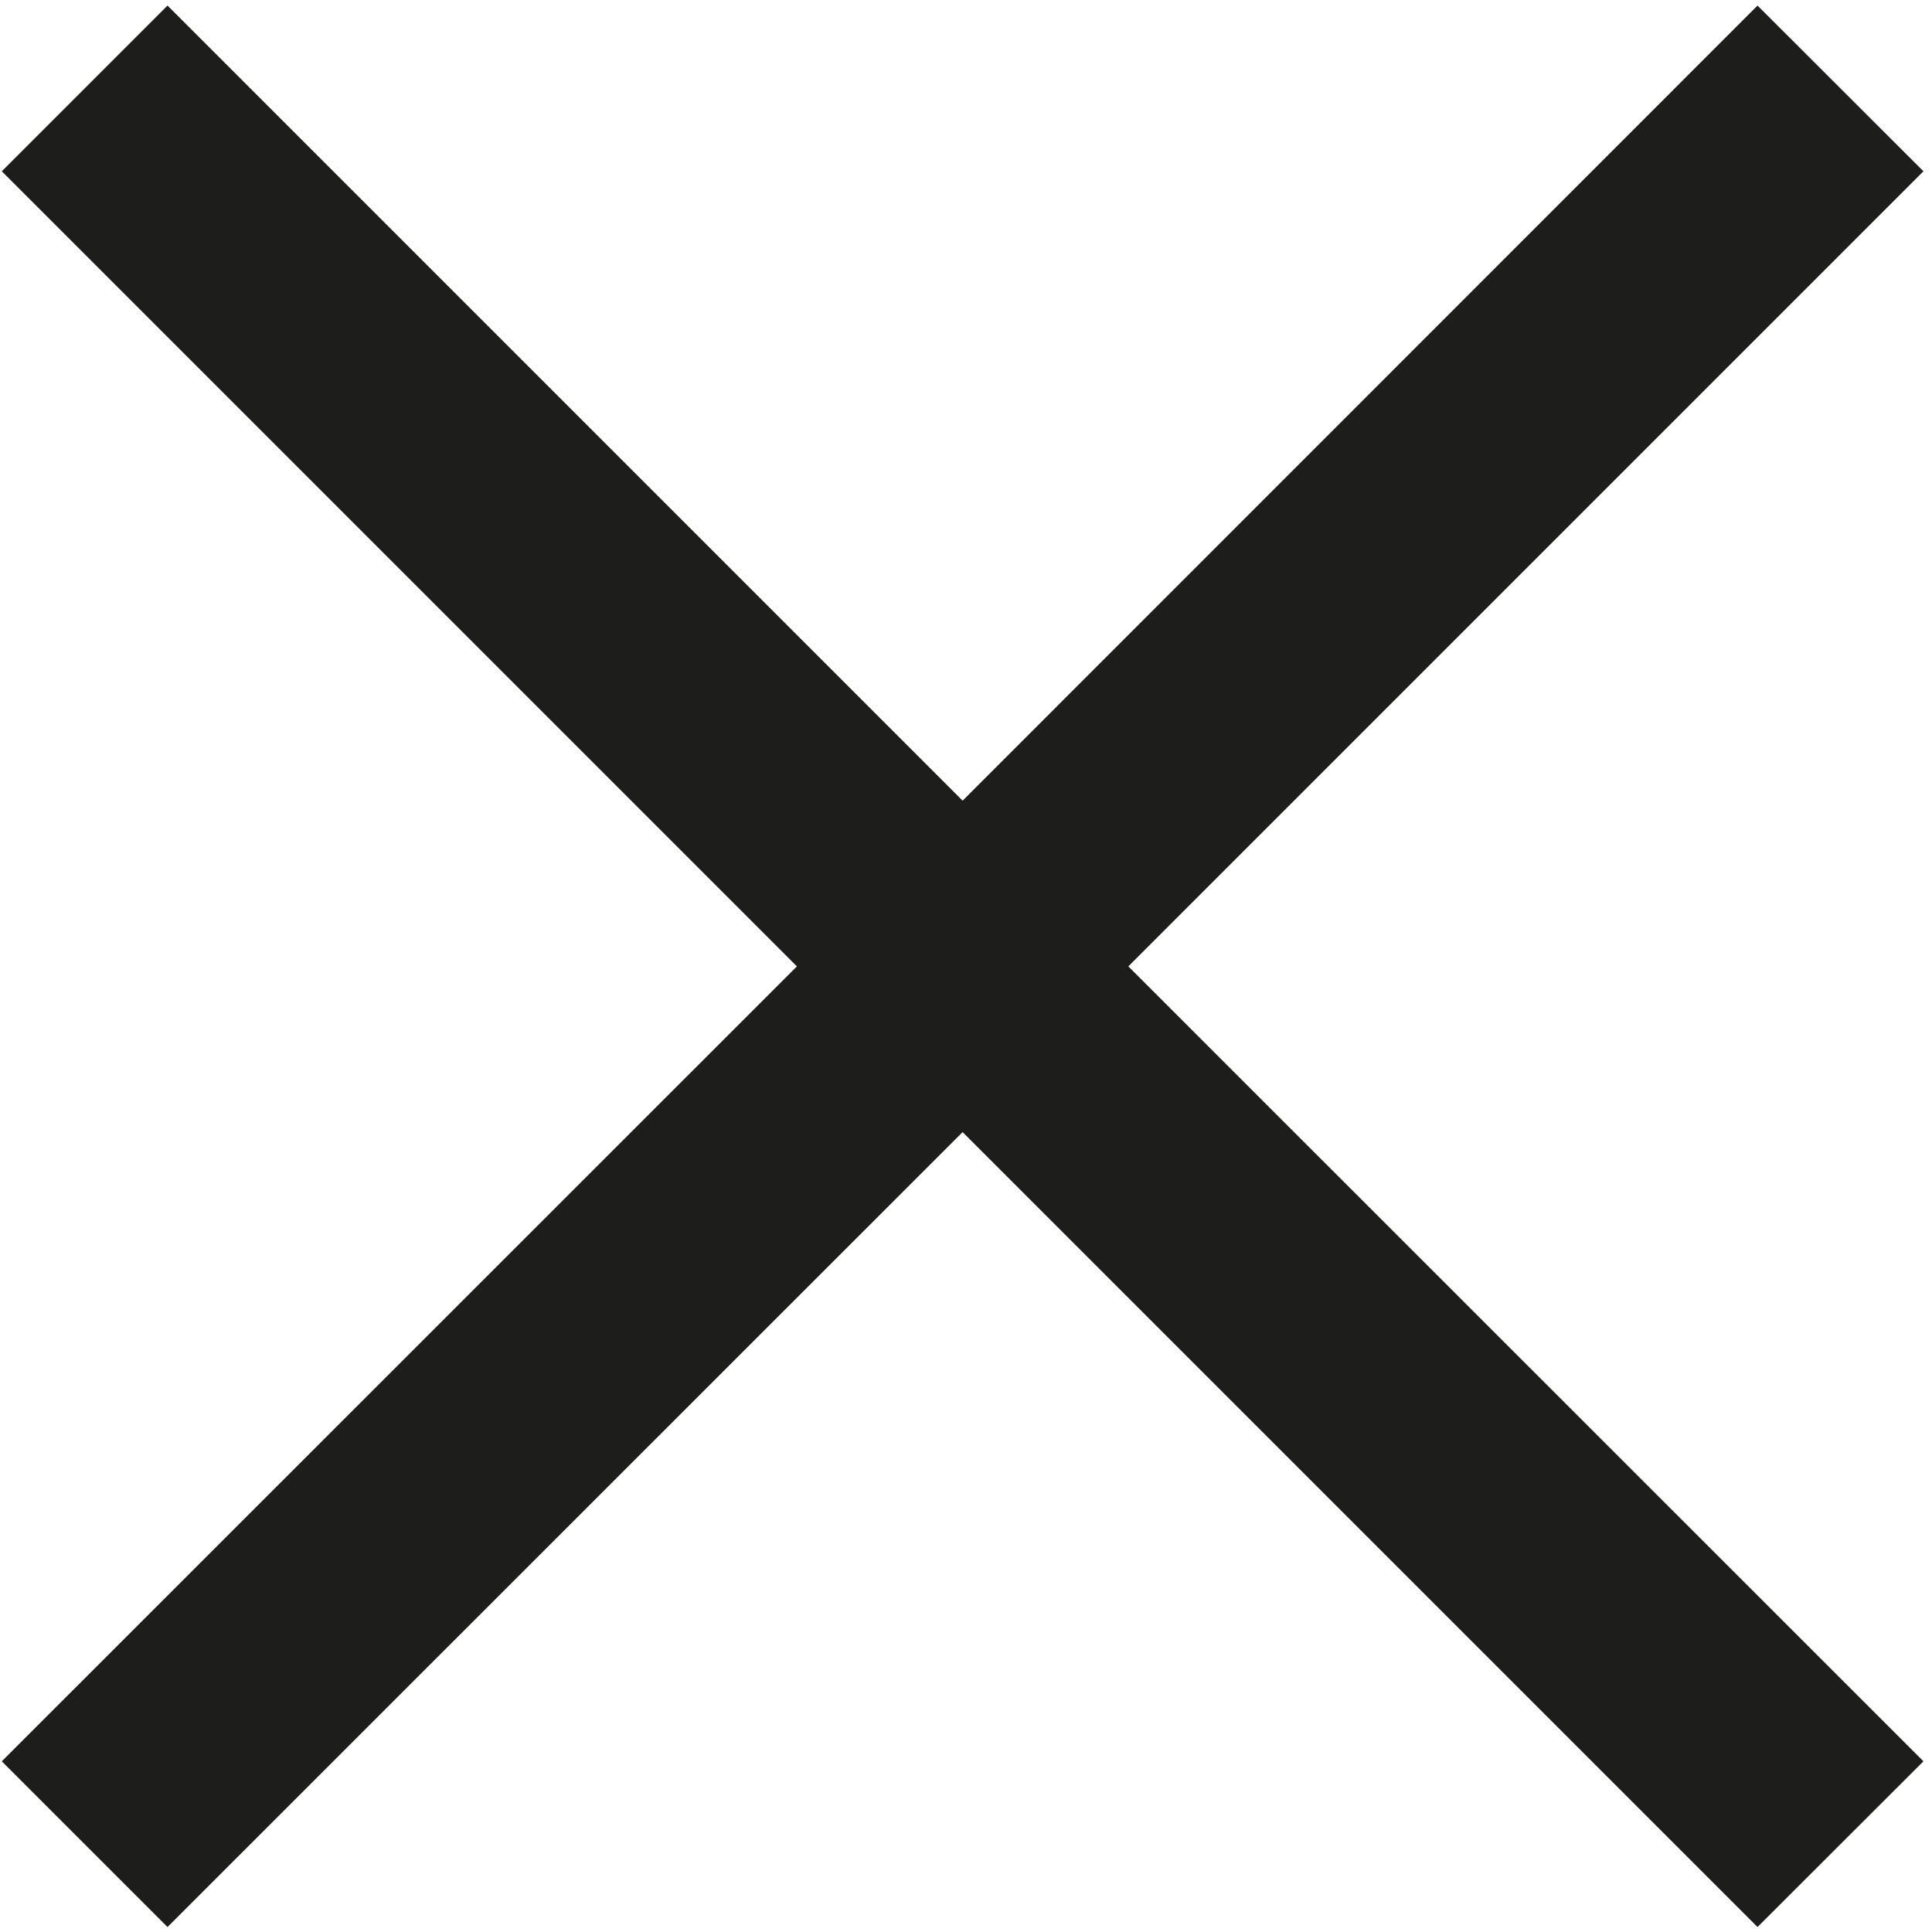 <svg width="97" height="97" viewBox="0 0 97 97" fill="none" xmlns="http://www.w3.org/2000/svg">
<g clip-path="url(#clip0_5_9)">
<path d="M96.57 8.6L88.24 0.28L48.33 40.2L8.41 0.28L0.09 8.6L40.01 48.52L0.09 88.43L8.41 96.75L48.33 56.84L88.24 96.75L96.57 88.43L56.65 48.52L96.57 8.6Z" fill="#1D1D1B"/>
</g>
<defs>
<clipPath id="clip0_5_9">
<rect width="97" height="97" fill="white"/>
</clipPath>
</defs>
</svg>
